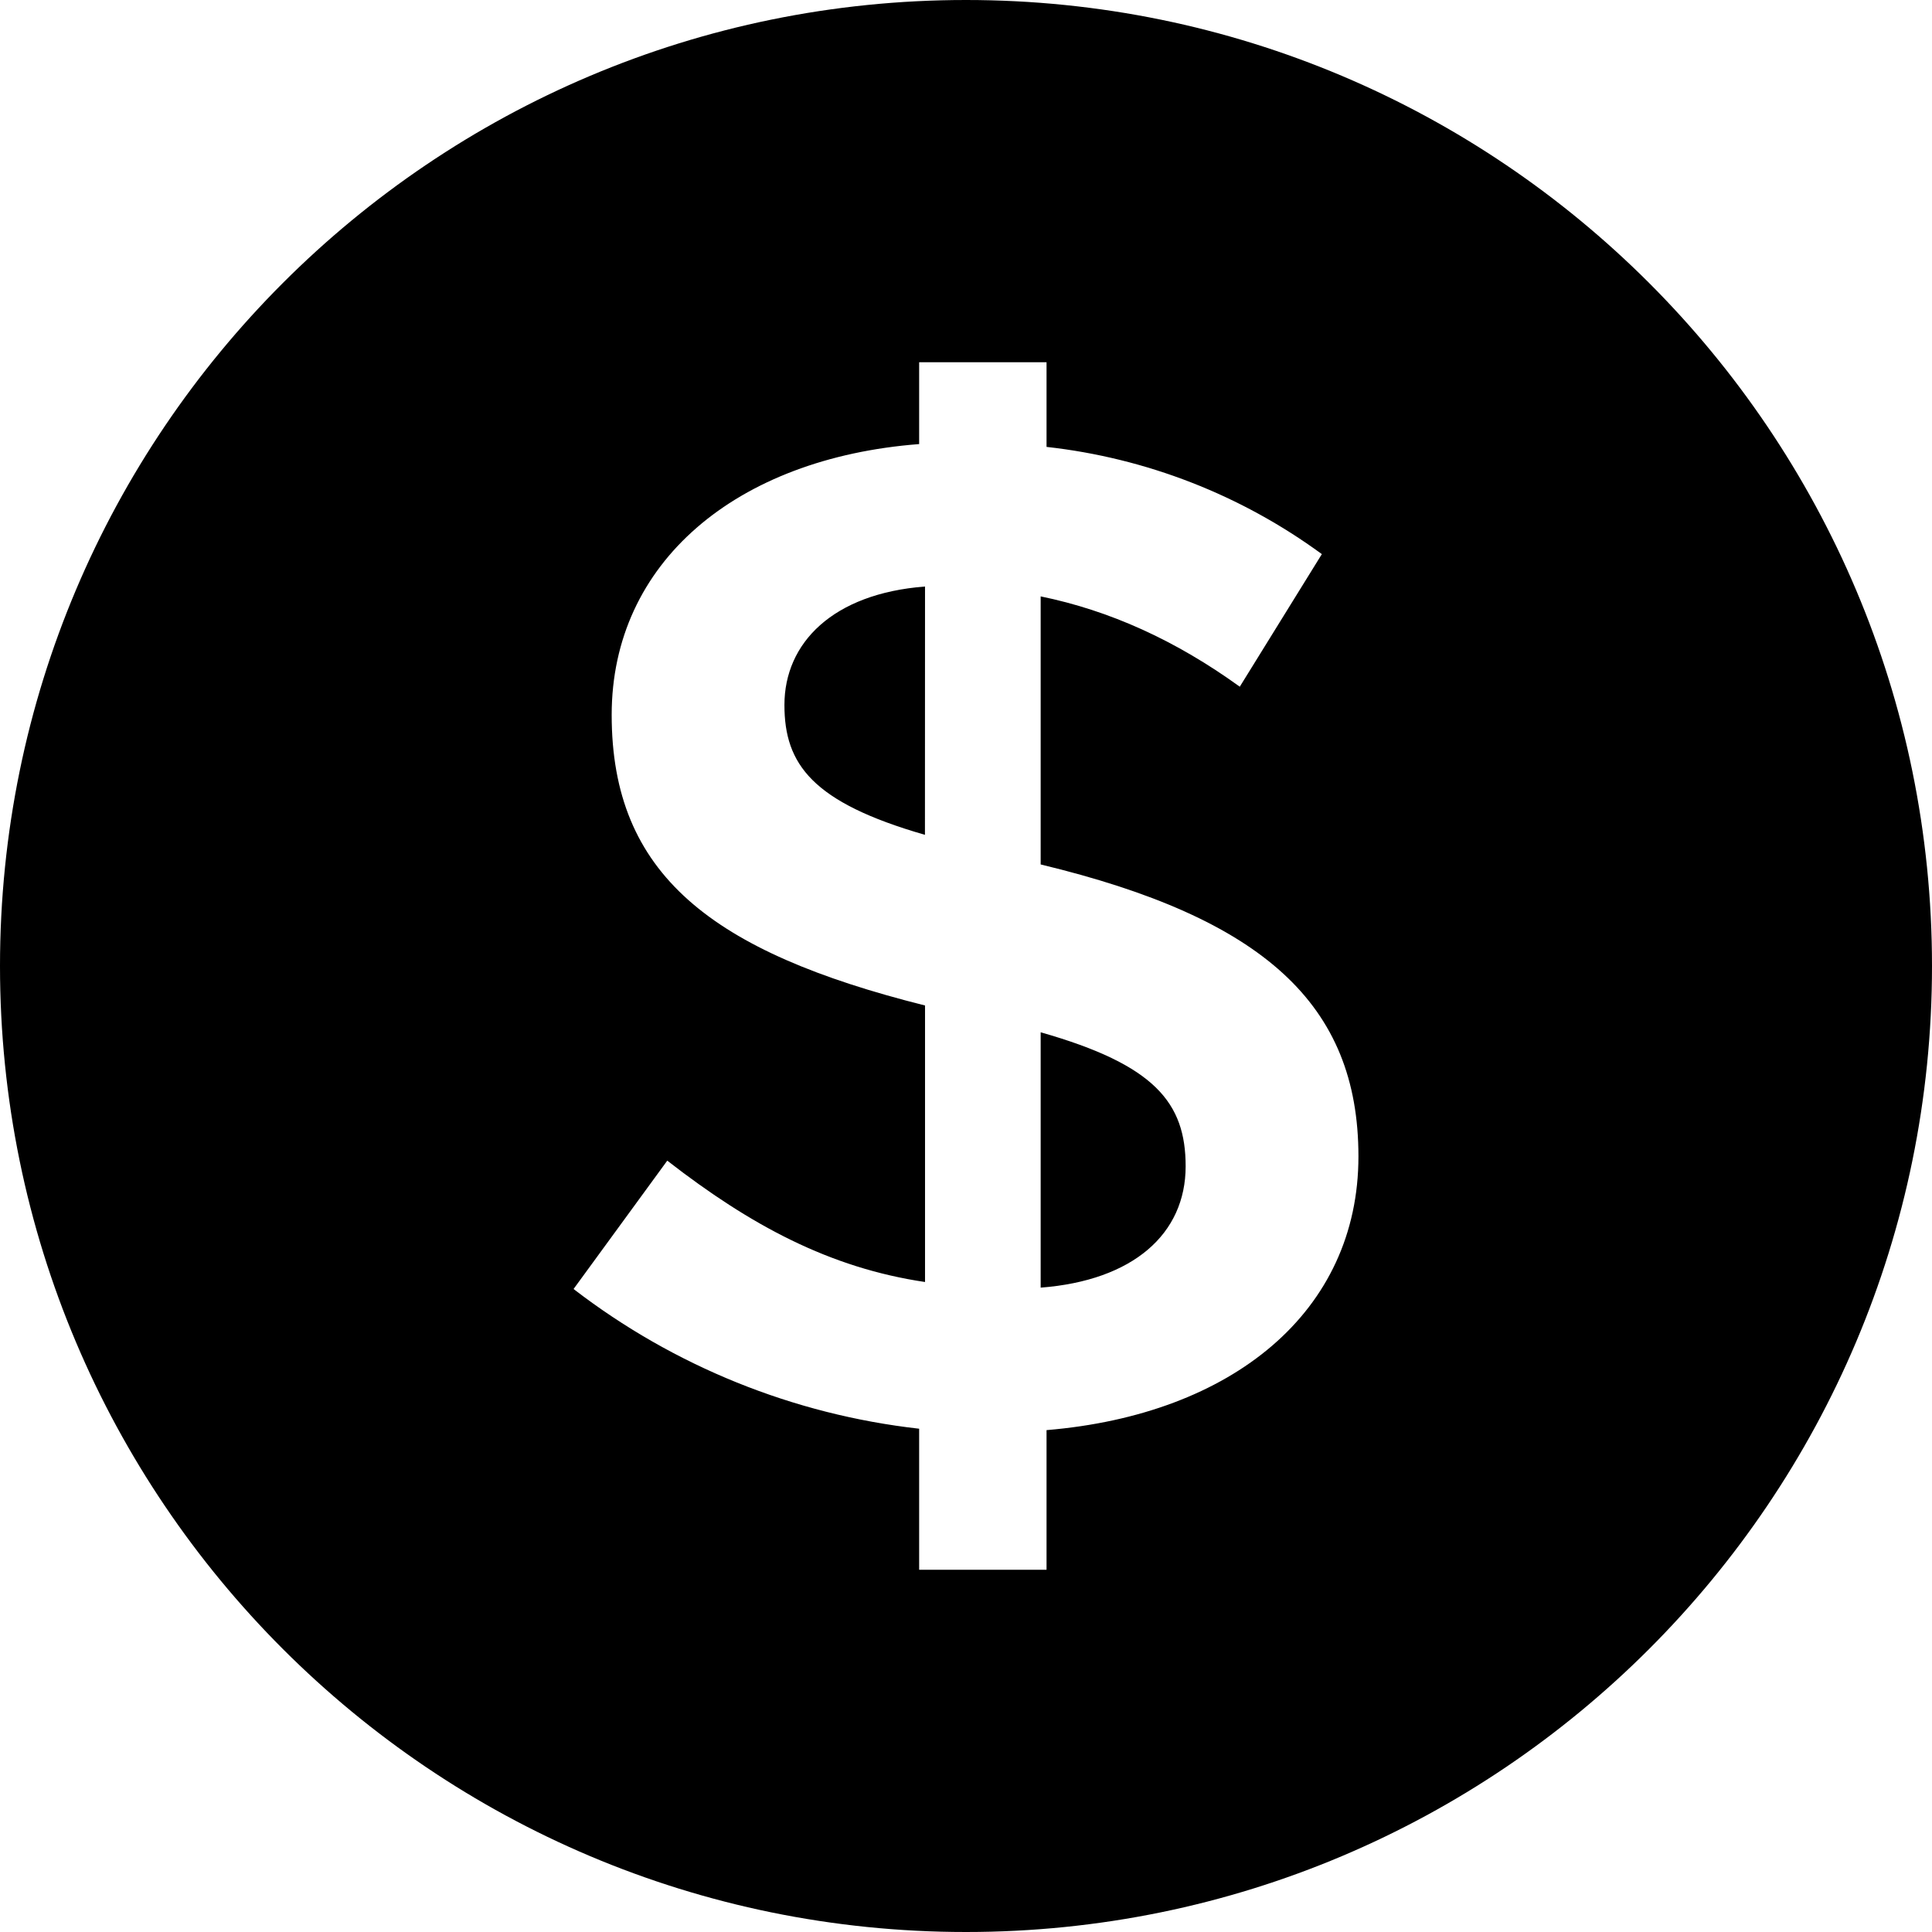 <svg width="48" height="48" viewBox="0 0 48 48" fill="none" xmlns="http://www.w3.org/2000/svg">
<path fill-rule="evenodd" clip-rule="evenodd" d="M24 48C10.745 48 0 37.255 0 24C0 10.745 10.745 0 24 0C37.255 0 48 10.745 48 24C48 37.255 37.255 48 24 48ZM33.75 28.731C33.75 24.947 31.386 22.809 25.855 21.477V14.817C27.566 15.168 29.202 15.905 30.802 17.061L32.841 13.767C30.833 12.296 28.475 11.378 26.001 11.103V9H22.836V11.033C18.288 11.383 15.197 13.977 15.197 17.762C15.197 21.721 17.67 23.649 22.982 24.981V31.851C20.616 31.5 18.652 30.448 16.578 28.836L14.25 32.025C16.742 33.943 19.711 35.144 22.836 35.496V39H26.001V35.531C30.621 35.145 33.75 32.586 33.75 28.731ZM22.98 20.741C20.18 19.935 19.489 18.988 19.489 17.515C19.489 15.975 20.689 14.748 22.982 14.572L22.98 20.741ZM29.457 28.976C29.457 30.659 28.148 31.815 25.855 31.991V25.647C28.694 26.454 29.457 27.399 29.457 28.977V28.976Z" fill="black"/>
</svg>
